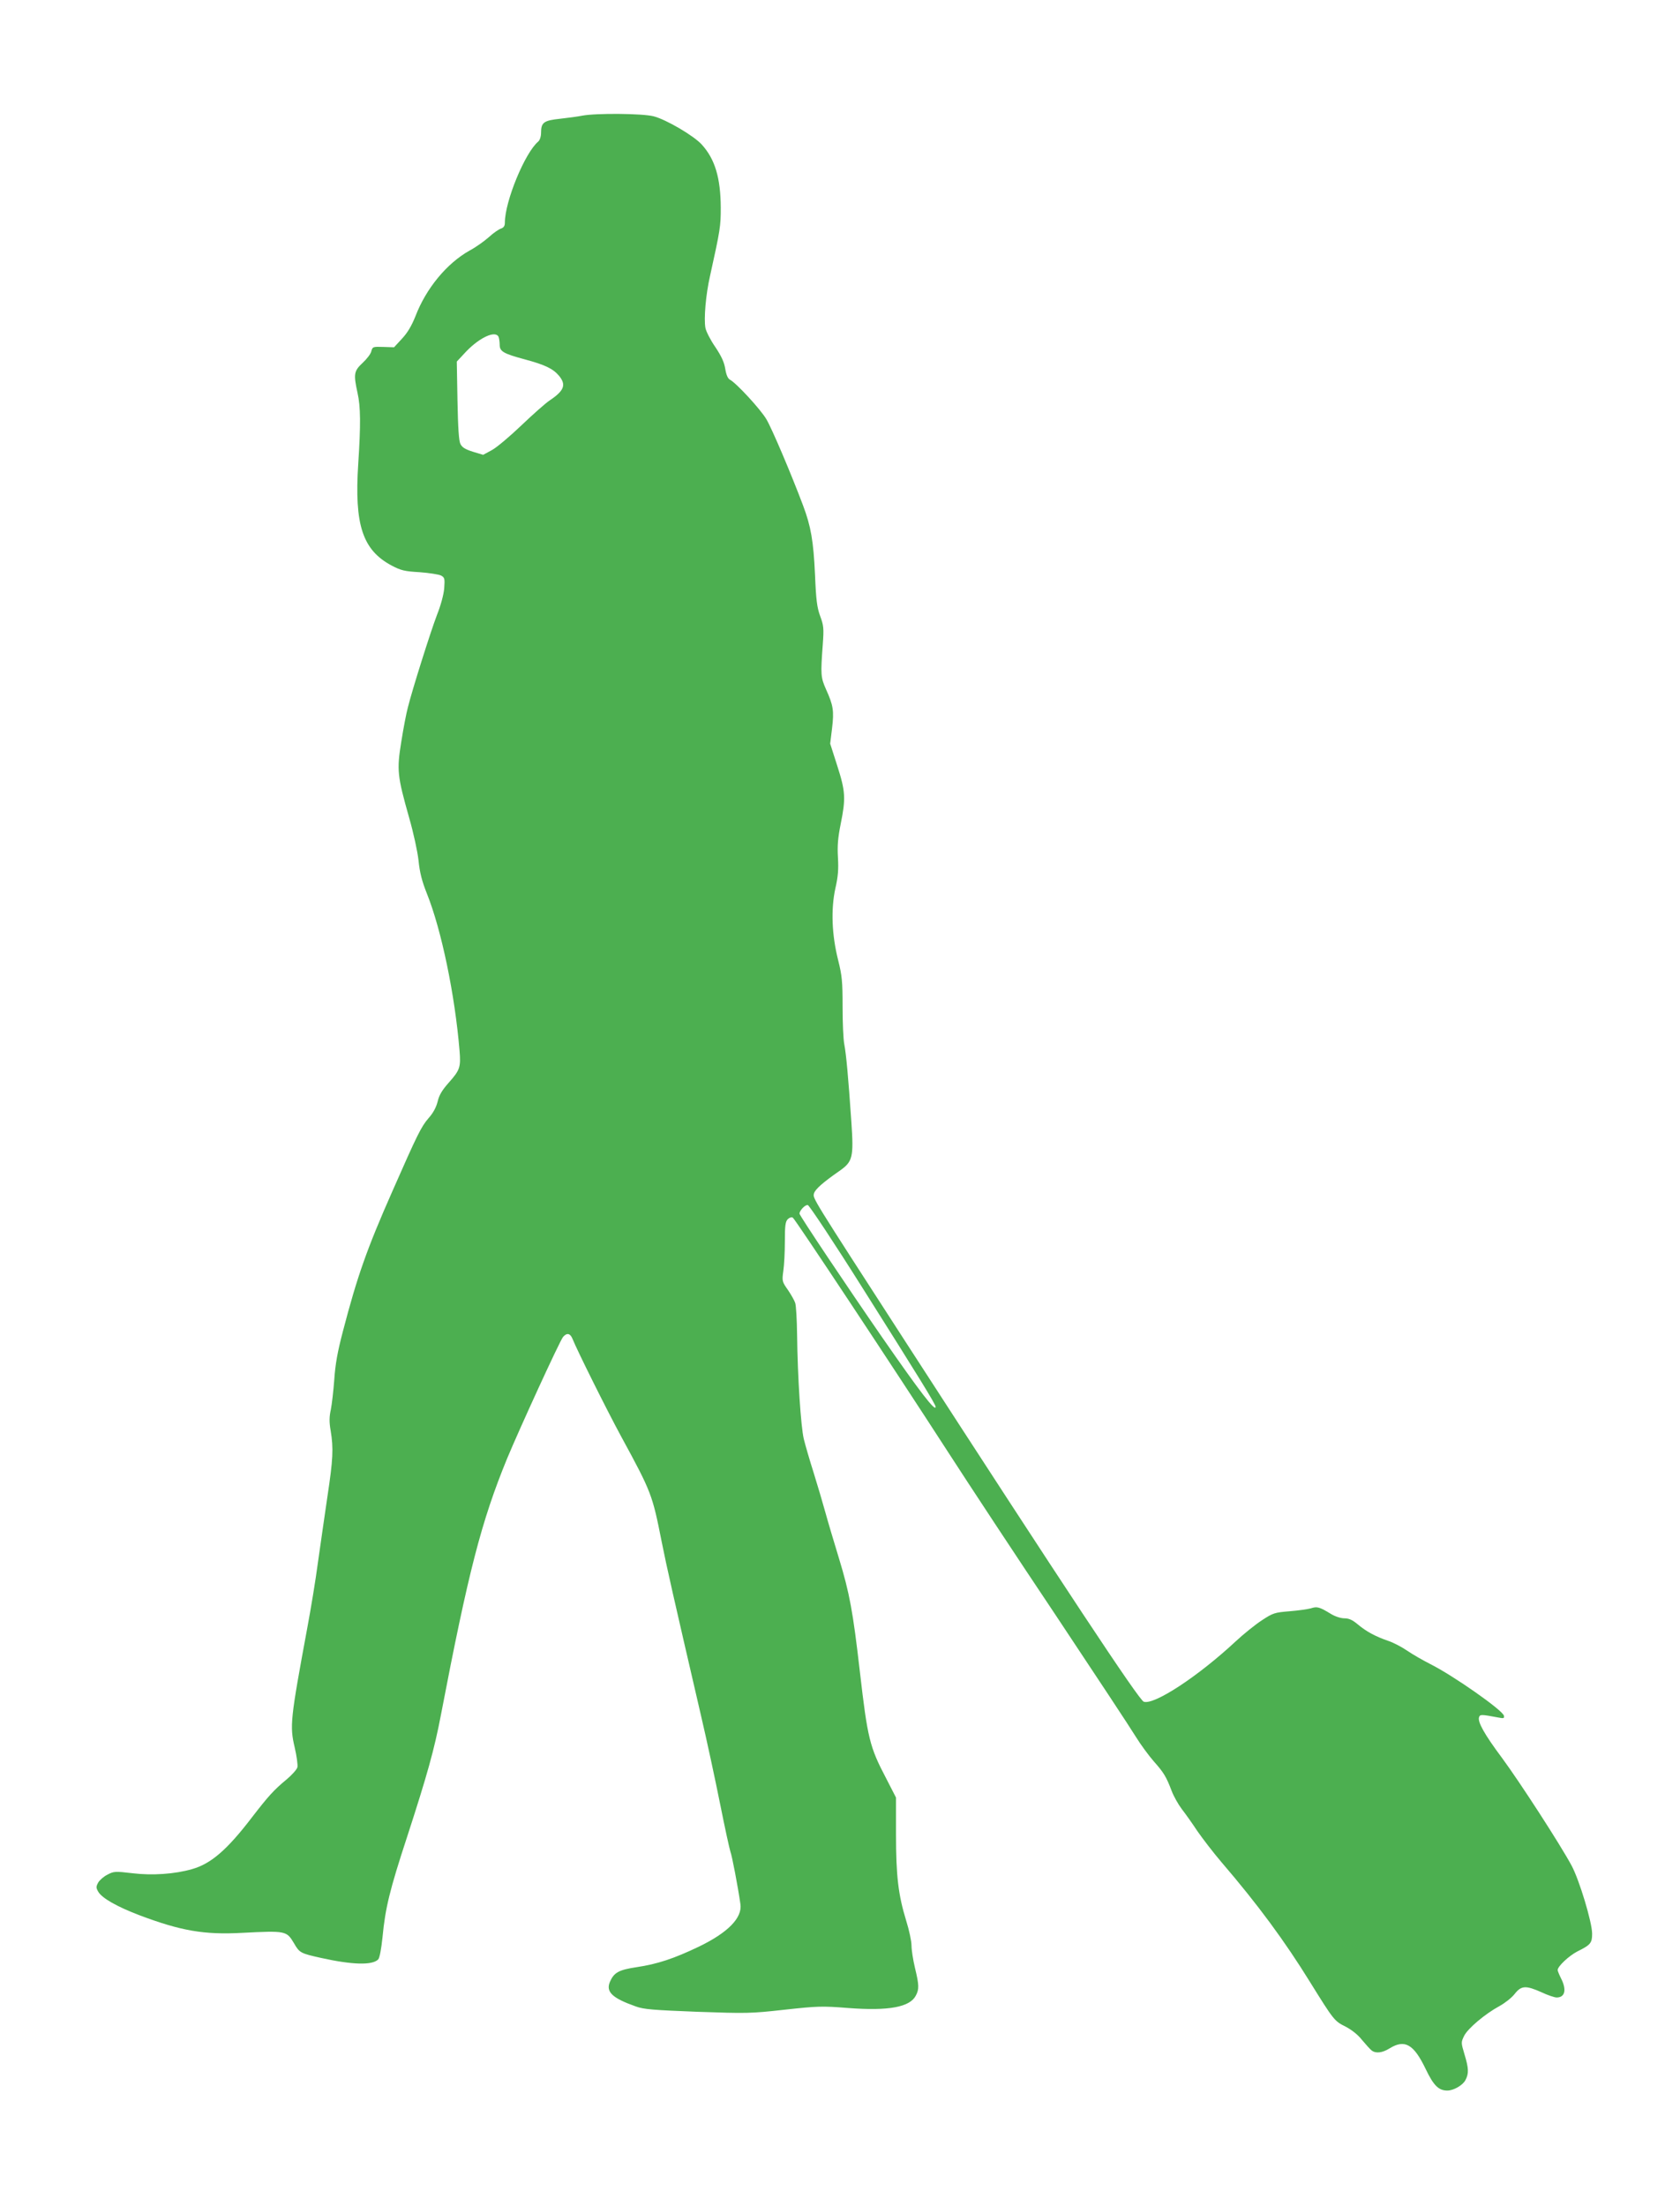 <?xml version="1.0" standalone="no"?>
<!DOCTYPE svg PUBLIC "-//W3C//DTD SVG 20010904//EN"
 "http://www.w3.org/TR/2001/REC-SVG-20010904/DTD/svg10.dtd">
<svg version="1.0" xmlns="http://www.w3.org/2000/svg"
 width="975pt" height="1280pt" viewBox="0 0 975 1280"
 preserveAspectRatio="xMidYMid meet">
<g transform="translate(0,1280) scale(0.1,-0.1)"
fill="#4caf50" stroke="none">
<path d="M3380 12129 c-25 -5 -83 -13 -129 -18 -95 -10 -111 -21 -111 -82 0
-21 -7 -42 -16 -50 -77 -64 -194 -347 -194 -471 0 -19 -7 -29 -22 -34 -13 -4
-45 -26 -71 -50 -26 -23 -76 -59 -112 -78 -132 -74 -252 -219 -314 -381 -22
-55 -46 -96 -78 -130 l-46 -50 -62 2 c-61 2 -63 1 -70 -25 -3 -15 -26 -45 -51
-68 -50 -47 -53 -64 -29 -174 18 -80 19 -183 4 -412 -23 -353 25 -499 193
-589 55 -29 76 -34 163 -39 55 -4 111 -13 124 -19 22 -12 23 -18 19 -75 -3
-36 -20 -99 -42 -154 -37 -97 -143 -432 -169 -537 -9 -33 -26 -122 -38 -198
-27 -166 -23 -199 45 -440 26 -90 49 -197 55 -250 7 -69 19 -118 49 -193 84
-210 162 -585 189 -910 8 -96 2 -113 -61 -184 -40 -45 -57 -73 -66 -111 -8
-33 -26 -67 -53 -97 -43 -50 -65 -95 -209 -422 -150 -339 -205 -497 -288 -815
-31 -118 -44 -190 -50 -280 -5 -66 -14 -144 -20 -174 -9 -41 -10 -71 -1 -122
17 -103 14 -166 -19 -384 -16 -110 -41 -282 -55 -382 -13 -99 -41 -268 -61
-375 -99 -535 -103 -572 -74 -696 12 -51 19 -103 16 -116 -3 -13 -32 -45 -63
-71 -74 -61 -106 -97 -201 -220 -143 -187 -237 -269 -347 -300 -100 -29 -232
-38 -346 -24 -101 12 -109 11 -145 -8 -22 -11 -46 -32 -54 -46 -13 -24 -13
-30 0 -53 22 -38 109 -87 240 -137 239 -90 374 -114 594 -102 256 13 259 12
302 -60 32 -56 39 -59 155 -85 184 -41 300 -44 334 -9 8 8 18 61 25 129 16
169 42 275 142 580 117 360 159 510 197 710 159 830 235 1124 384 1487 71 171
307 686 325 706 22 25 41 21 54 -10 28 -70 200 -415 283 -568 177 -325 181
-338 235 -610 30 -151 68 -318 225 -995 37 -157 88 -396 115 -531 27 -136 54
-258 59 -273 9 -22 44 -205 58 -304 12 -79 -71 -165 -241 -247 -144 -69 -240
-101 -361 -119 -105 -16 -132 -31 -156 -87 -23 -57 15 -93 151 -141 46 -17
102 -21 356 -31 287 -10 310 -10 507 12 192 21 217 22 369 10 235 -18 359 5
393 72 20 37 19 62 -5 161 -11 46 -20 104 -20 129 0 26 -14 91 -31 145 -46
150 -59 260 -59 502 l0 212 -58 113 c-95 181 -107 230 -152 620 -40 347 -59
451 -121 655 -28 92 -64 212 -79 267 -15 55 -46 159 -68 230 -23 72 -48 159
-57 195 -17 71 -36 355 -39 605 -1 88 -6 171 -11 185 -4 13 -23 47 -42 75 -34
48 -35 52 -27 110 5 33 9 110 9 172 0 91 3 115 17 129 9 9 21 13 29 9 14 -9
586 -873 899 -1357 118 -183 400 -611 627 -950 226 -340 435 -656 464 -704 29
-47 77 -112 106 -145 57 -64 72 -89 103 -171 11 -29 37 -76 58 -104 22 -28 63
-86 92 -130 30 -43 92 -124 139 -179 212 -247 367 -458 513 -694 138 -222 142
-228 207 -260 36 -19 72 -47 96 -78 22 -26 46 -53 55 -60 24 -19 62 -15 105
12 88 54 140 24 209 -120 46 -96 75 -125 126 -125 36 0 90 31 105 61 20 38 19
68 -6 150 -20 67 -20 69 -2 106 21 43 122 128 205 173 31 17 71 48 88 70 39
50 65 51 157 10 36 -17 75 -30 87 -30 49 0 59 45 26 110 -11 22 -20 44 -20 49
0 22 66 83 114 108 77 38 86 49 86 103 0 66 -74 311 -119 395 -65 121 -300
484 -404 625 -103 138 -143 210 -133 237 6 16 13 16 114 -3 29 -6 33 -4 30 11
-6 31 -294 233 -428 300 -41 21 -101 55 -133 77 -32 22 -82 48 -110 57 -75 26
-127 54 -176 95 -32 27 -52 36 -79 36 -21 0 -54 11 -77 25 -67 41 -81 45 -117
33 -18 -5 -74 -13 -124 -17 -86 -7 -96 -10 -160 -52 -37 -24 -107 -80 -154
-124 -216 -201 -471 -369 -532 -349 -27 8 -460 663 -1383 2089 -551 852 -538
831 -531 860 6 24 53 65 148 131 77 54 83 78 69 284 -18 263 -30 392 -41 450
-6 29 -10 127 -10 219 0 146 -3 179 -26 271 -37 147 -42 295 -16 415 16 69 19
111 15 180 -4 69 0 114 16 194 30 148 28 189 -20 338 l-41 128 11 90 c12 101
7 132 -35 225 -31 70 -32 85 -19 260 7 95 5 111 -15 165 -18 49 -24 92 -30
240 -9 197 -24 281 -69 401 -71 189 -182 449 -213 501 -33 57 -176 212 -212
230 -12 7 -21 27 -27 63 -6 38 -22 73 -58 127 -28 40 -53 90 -57 110 -10 53 2
194 27 303 59 267 62 287 62 395 -1 172 -33 281 -110 366 -46 51 -206 145
-279 164 -64 17 -334 19 -414 4z m-486 -1285 c3 -9 6 -29 6 -45 0 -38 22 -51
145 -84 119 -32 164 -54 199 -95 43 -52 31 -86 -52 -142 -26 -17 -101 -84
-167 -147 -67 -64 -143 -128 -171 -143 l-50 -27 -60 18 c-44 14 -62 25 -72 45
-9 18 -14 93 -17 252 l-4 226 55 59 c80 83 172 124 188 83z m2113 -5519 c327
-518 423 -673 423 -688 0 -31 -89 84 -310 403 -200 289 -480 707 -480 718 0
18 33 53 48 50 9 -2 153 -219 319 -483z"/>
</g>
</svg>
